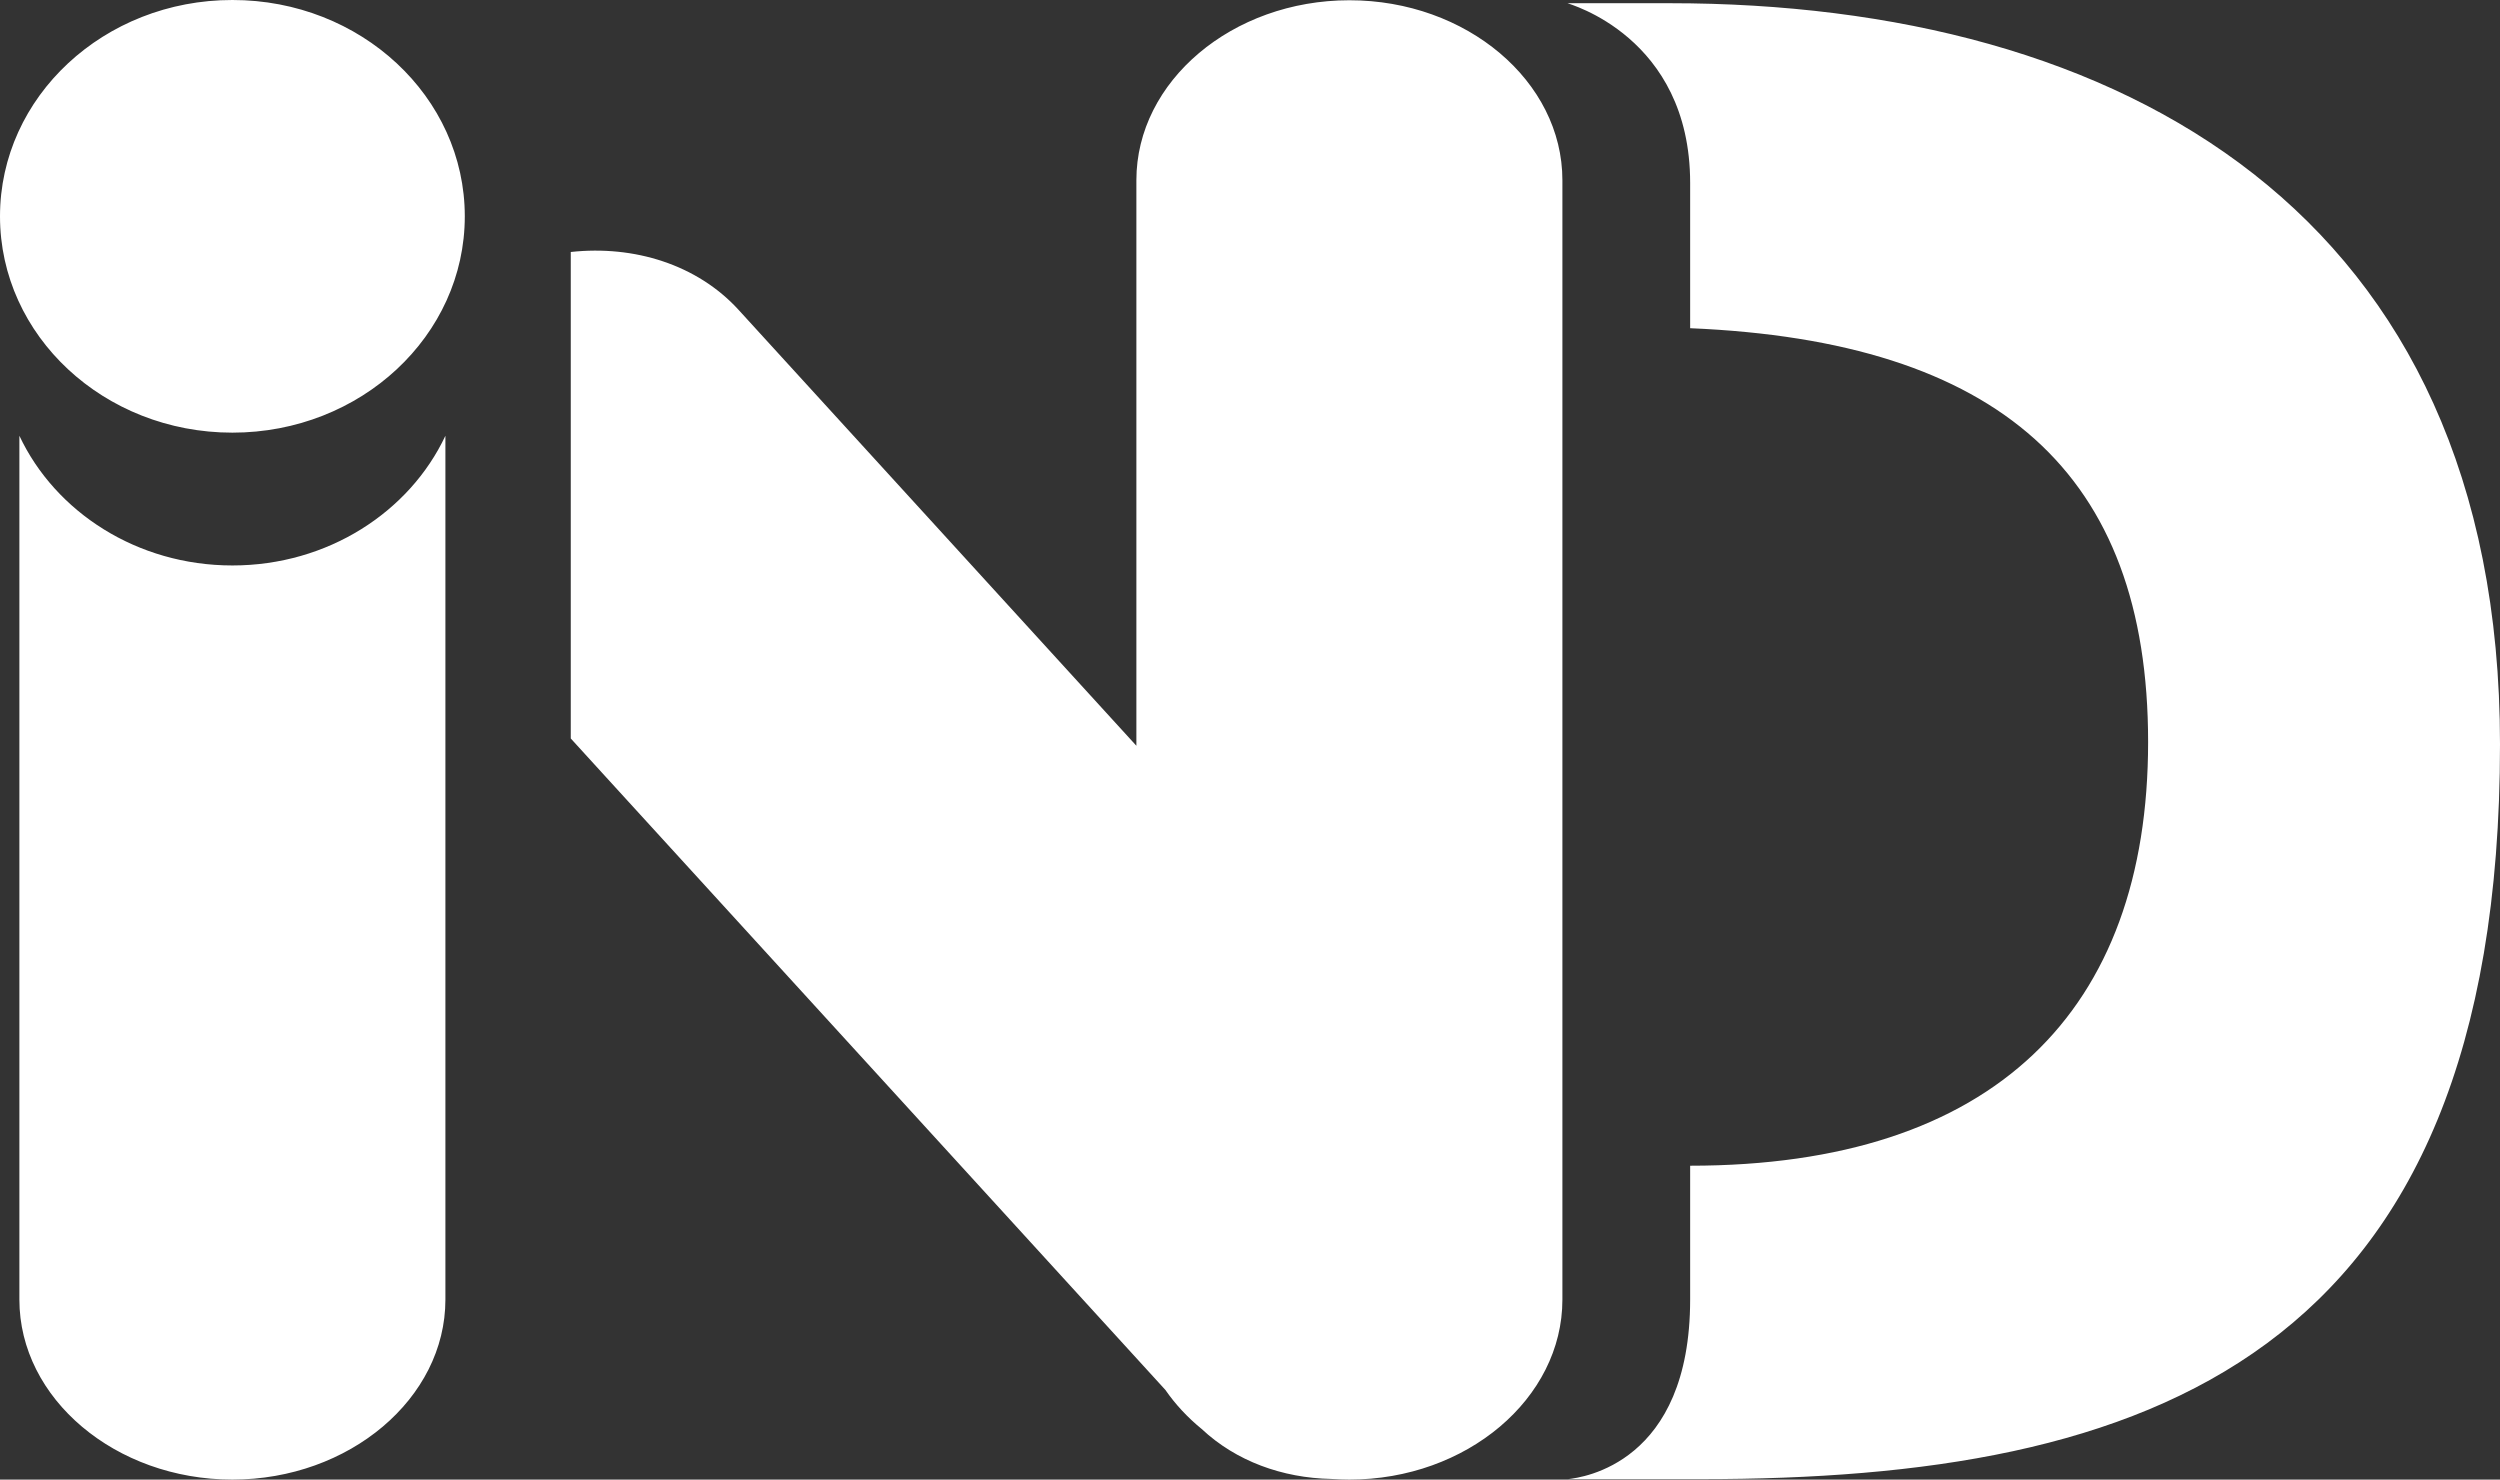 <svg width="49" height="29" viewBox="0 0 49 29" fill="none" xmlns="http://www.w3.org/2000/svg">
<rect x="0" y="0" width="49" height="29" fill="#333333" stroke="none"/>
<path fill-rule="evenodd" clip-rule="evenodd" d="M4.555 8.48C7.071 8.48 9.11 6.582 9.11 4.24C9.11 1.897 7.071 -0.001 4.555 7.50564e-07C2.039 -0.001 0 1.897 0 4.24C0 6.582 2.039 8.48 4.555 8.48ZM8.73 8.541V25.473C8.73 27.409 6.847 29 4.555 29C2.263 29 0.38 27.413 0.38 25.473V8.541C1.084 10.037 2.688 11.083 4.555 11.083C6.422 11.083 8.026 10.037 8.73 8.541ZM18.246 10.204L22.273 14.617V8.951V3.532C22.273 1.592 24.152 0.005 26.448 0.005C28.744 0.005 30.623 1.592 30.623 3.532V8.951V20.053V25.473C30.623 27.413 28.744 29 26.448 29C26.327 29 26.207 28.995 26.088 28.987C25.137 28.968 24.227 28.64 23.554 28.009C23.277 27.783 23.037 27.525 22.841 27.242L19.605 23.696L11.882 15.236L11.187 14.474V4.939C12.427 4.803 13.665 5.185 14.476 6.073L18.246 10.204ZM30.734 28.991H33.343C42.029 28.991 49 26.699 49 14.588C49 4.145 41.546 0.063 32.731 0.063H30.724C30.724 0.074 33.127 0.707 33.127 3.586V6.433C39.174 6.687 42.103 9.274 42.103 14.543C42.103 19.812 39.081 22.848 33.127 22.848V25.468C33.127 28.689 31.011 28.959 30.734 28.991Z" fill="white"/>
</svg>

